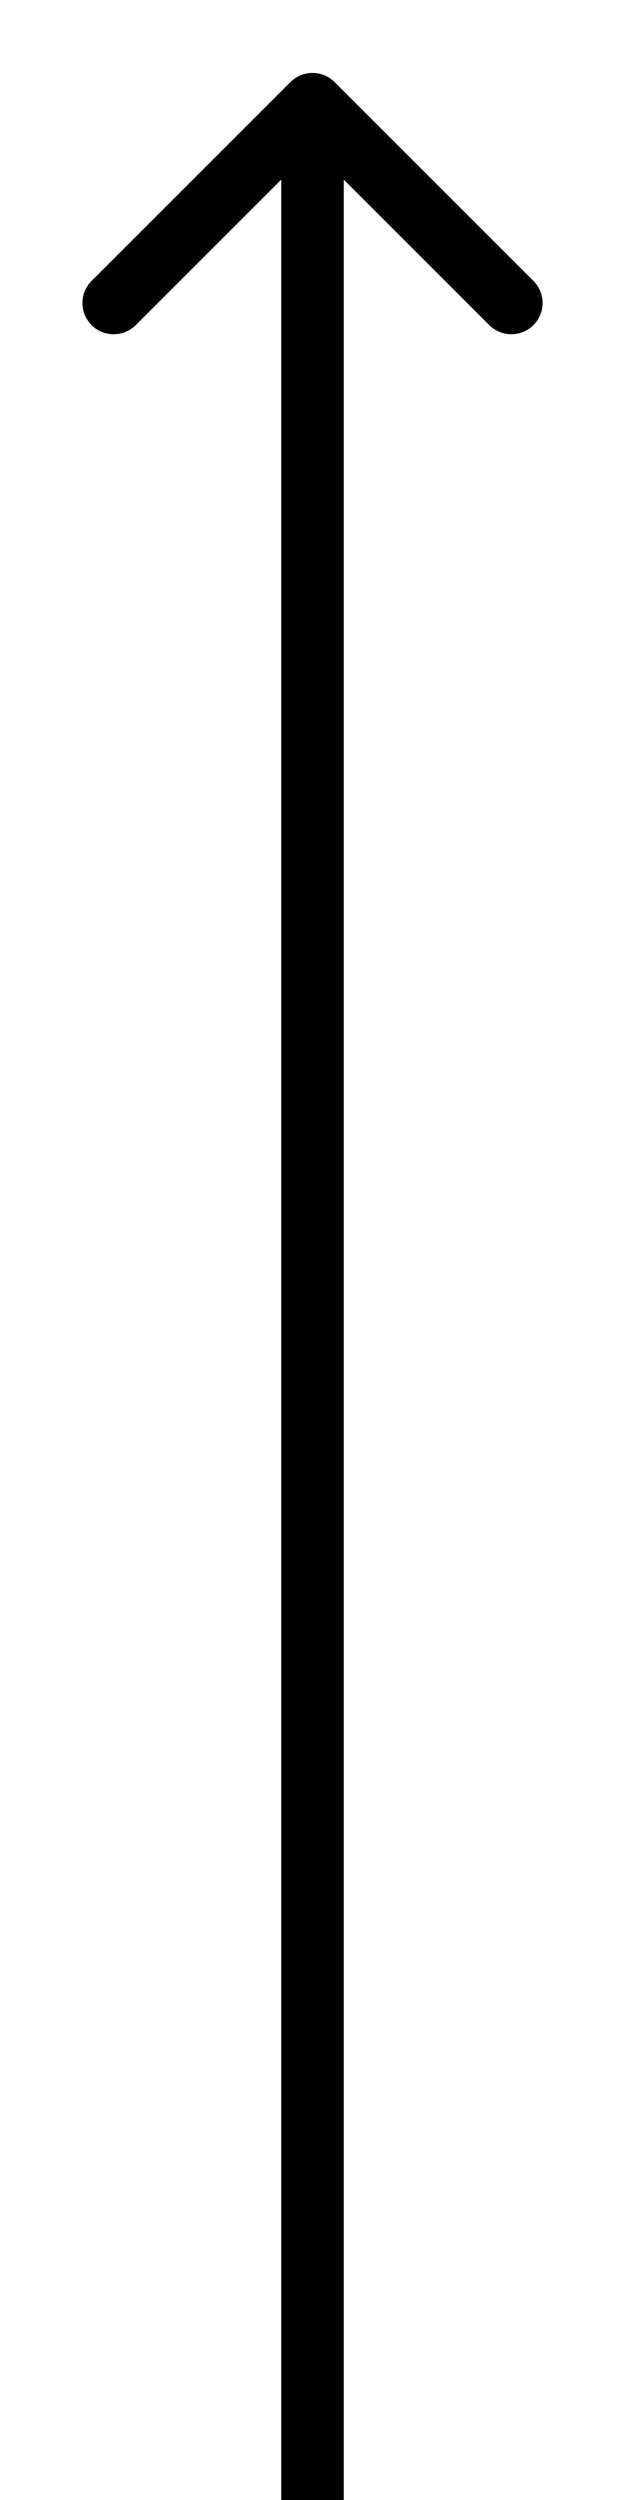 <?xml version="1.0" encoding="UTF-8"?> <svg xmlns="http://www.w3.org/2000/svg" width="6" height="24" viewBox="0 0 6 24" fill="none"> <path d="M3.212 0.788C3.095 0.671 2.905 0.671 2.788 0.788L0.879 2.697C0.762 2.814 0.762 3.004 0.879 3.121C0.996 3.238 1.186 3.238 1.303 3.121L3 1.424L4.697 3.121C4.814 3.238 5.004 3.238 5.121 3.121C5.238 3.004 5.238 2.814 5.121 2.697L3.212 0.788ZM3.3 24L3.3 1H2.7L2.7 24H3.3Z" fill="black"></path> </svg> 